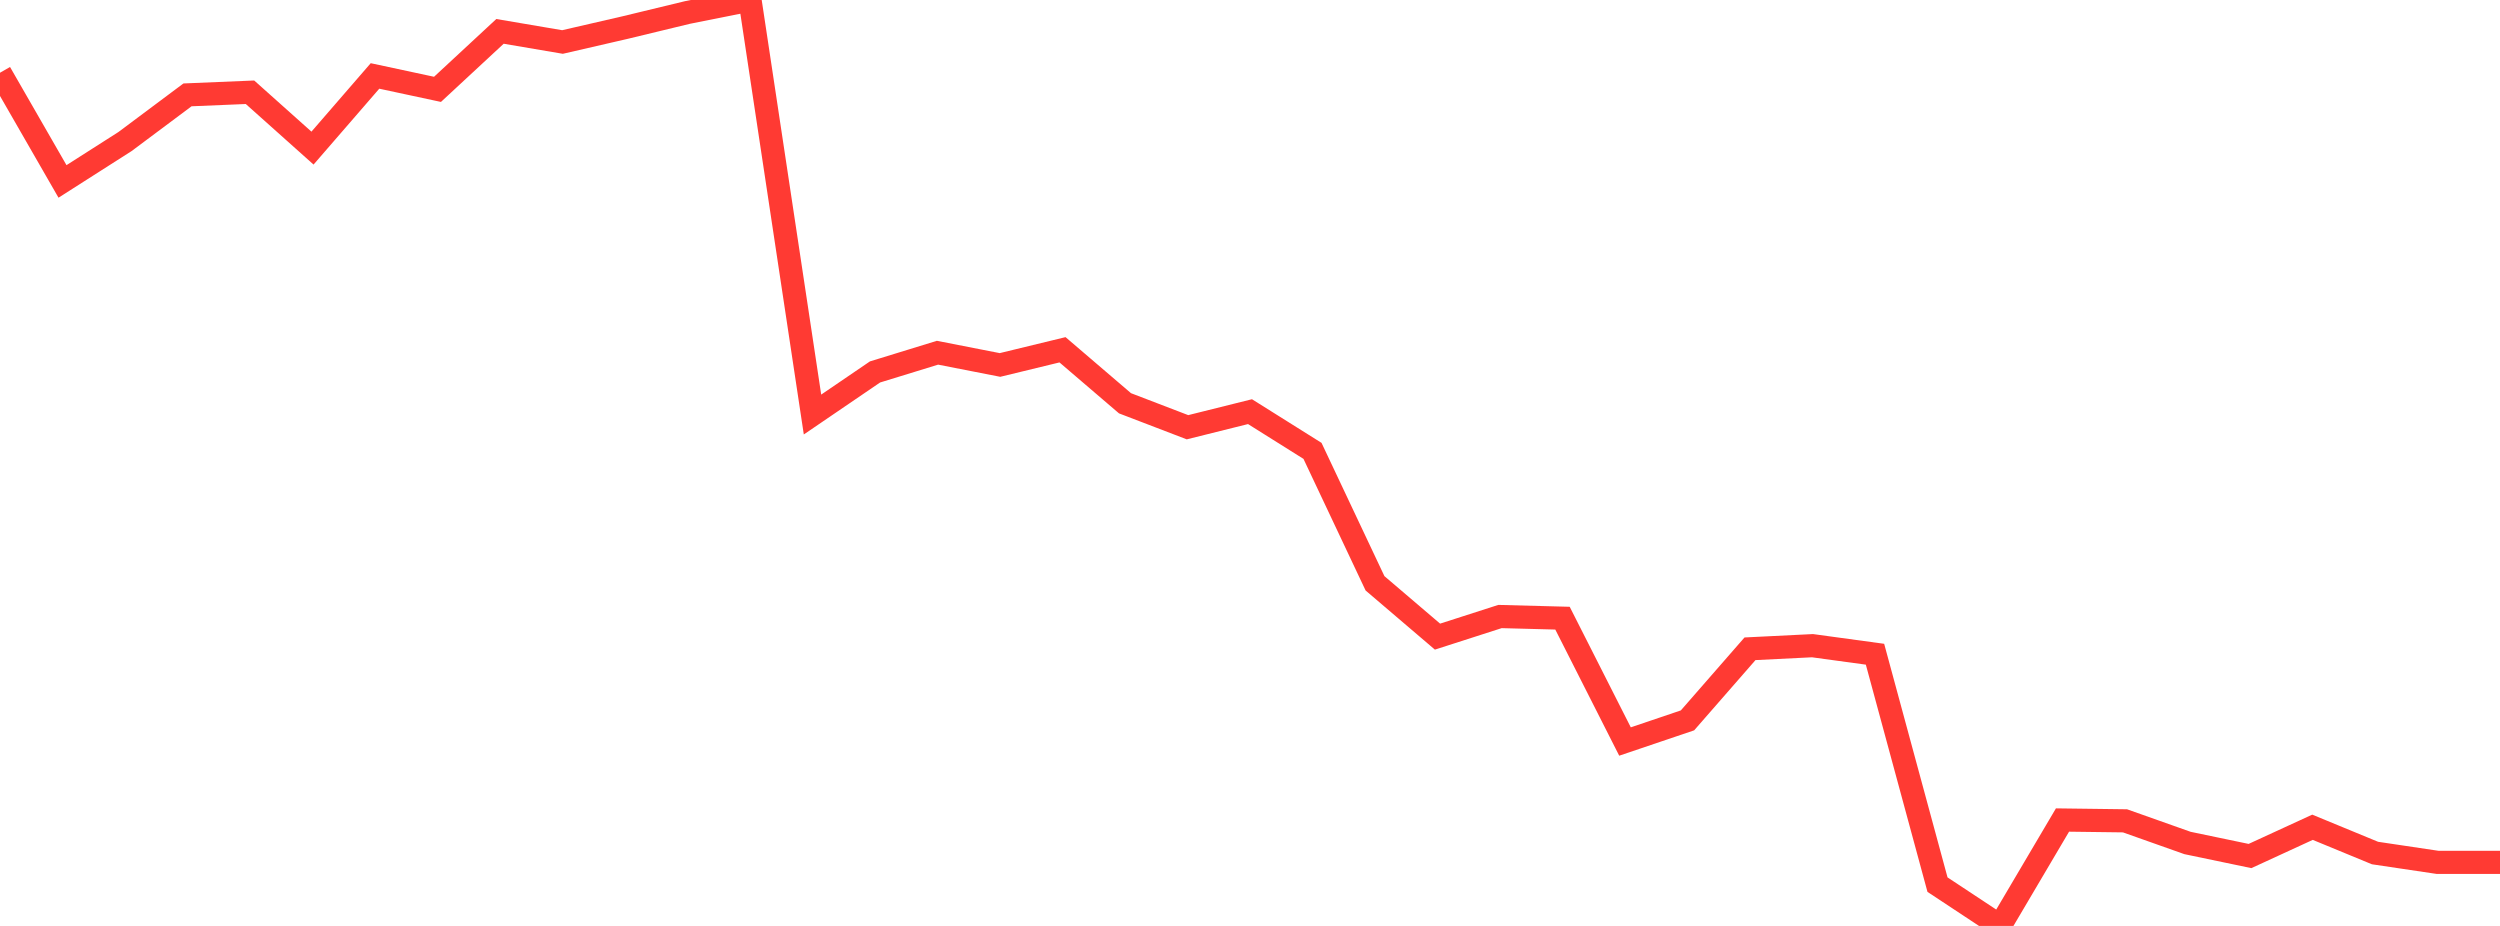 <?xml version="1.0" standalone="no"?>
<!DOCTYPE svg PUBLIC "-//W3C//DTD SVG 1.1//EN" "http://www.w3.org/Graphics/SVG/1.1/DTD/svg11.dtd">

<svg width="135" height="50" viewBox="0 0 135 50" preserveAspectRatio="none" 
  xmlns="http://www.w3.org/2000/svg"
  xmlns:xlink="http://www.w3.org/1999/xlink">


<polyline points="0.0, 3.928 3.375, 9.797 6.75, 7.644 10.125, 5.123 13.5, 4.982 16.875, 7.998 20.25, 4.101 23.625, 4.825 27.0, 1.694 30.375, 2.268 33.75, 1.49 37.125, 0.674 40.5, 0.0 43.875, 22.385 47.25, 20.085 50.625, 19.047 54.0, 19.708 57.375, 18.888 60.75, 21.777 64.125, 23.071 67.5, 22.229 70.875, 24.347 74.25, 31.498 77.625, 34.378 81.0, 33.292 84.375, 33.381 87.75, 40.042 91.125, 38.9 94.5, 35.034 97.875, 34.867 101.25, 35.328 104.625, 47.77 108.0, 50.0 111.375, 44.281 114.75, 44.325 118.125, 45.521 121.5, 46.225 124.875, 44.672 128.25, 46.064 131.625, 46.567 135.0, 46.567" fill="none" stroke="#ff3a33" stroke-width="1.25"/>

</svg>